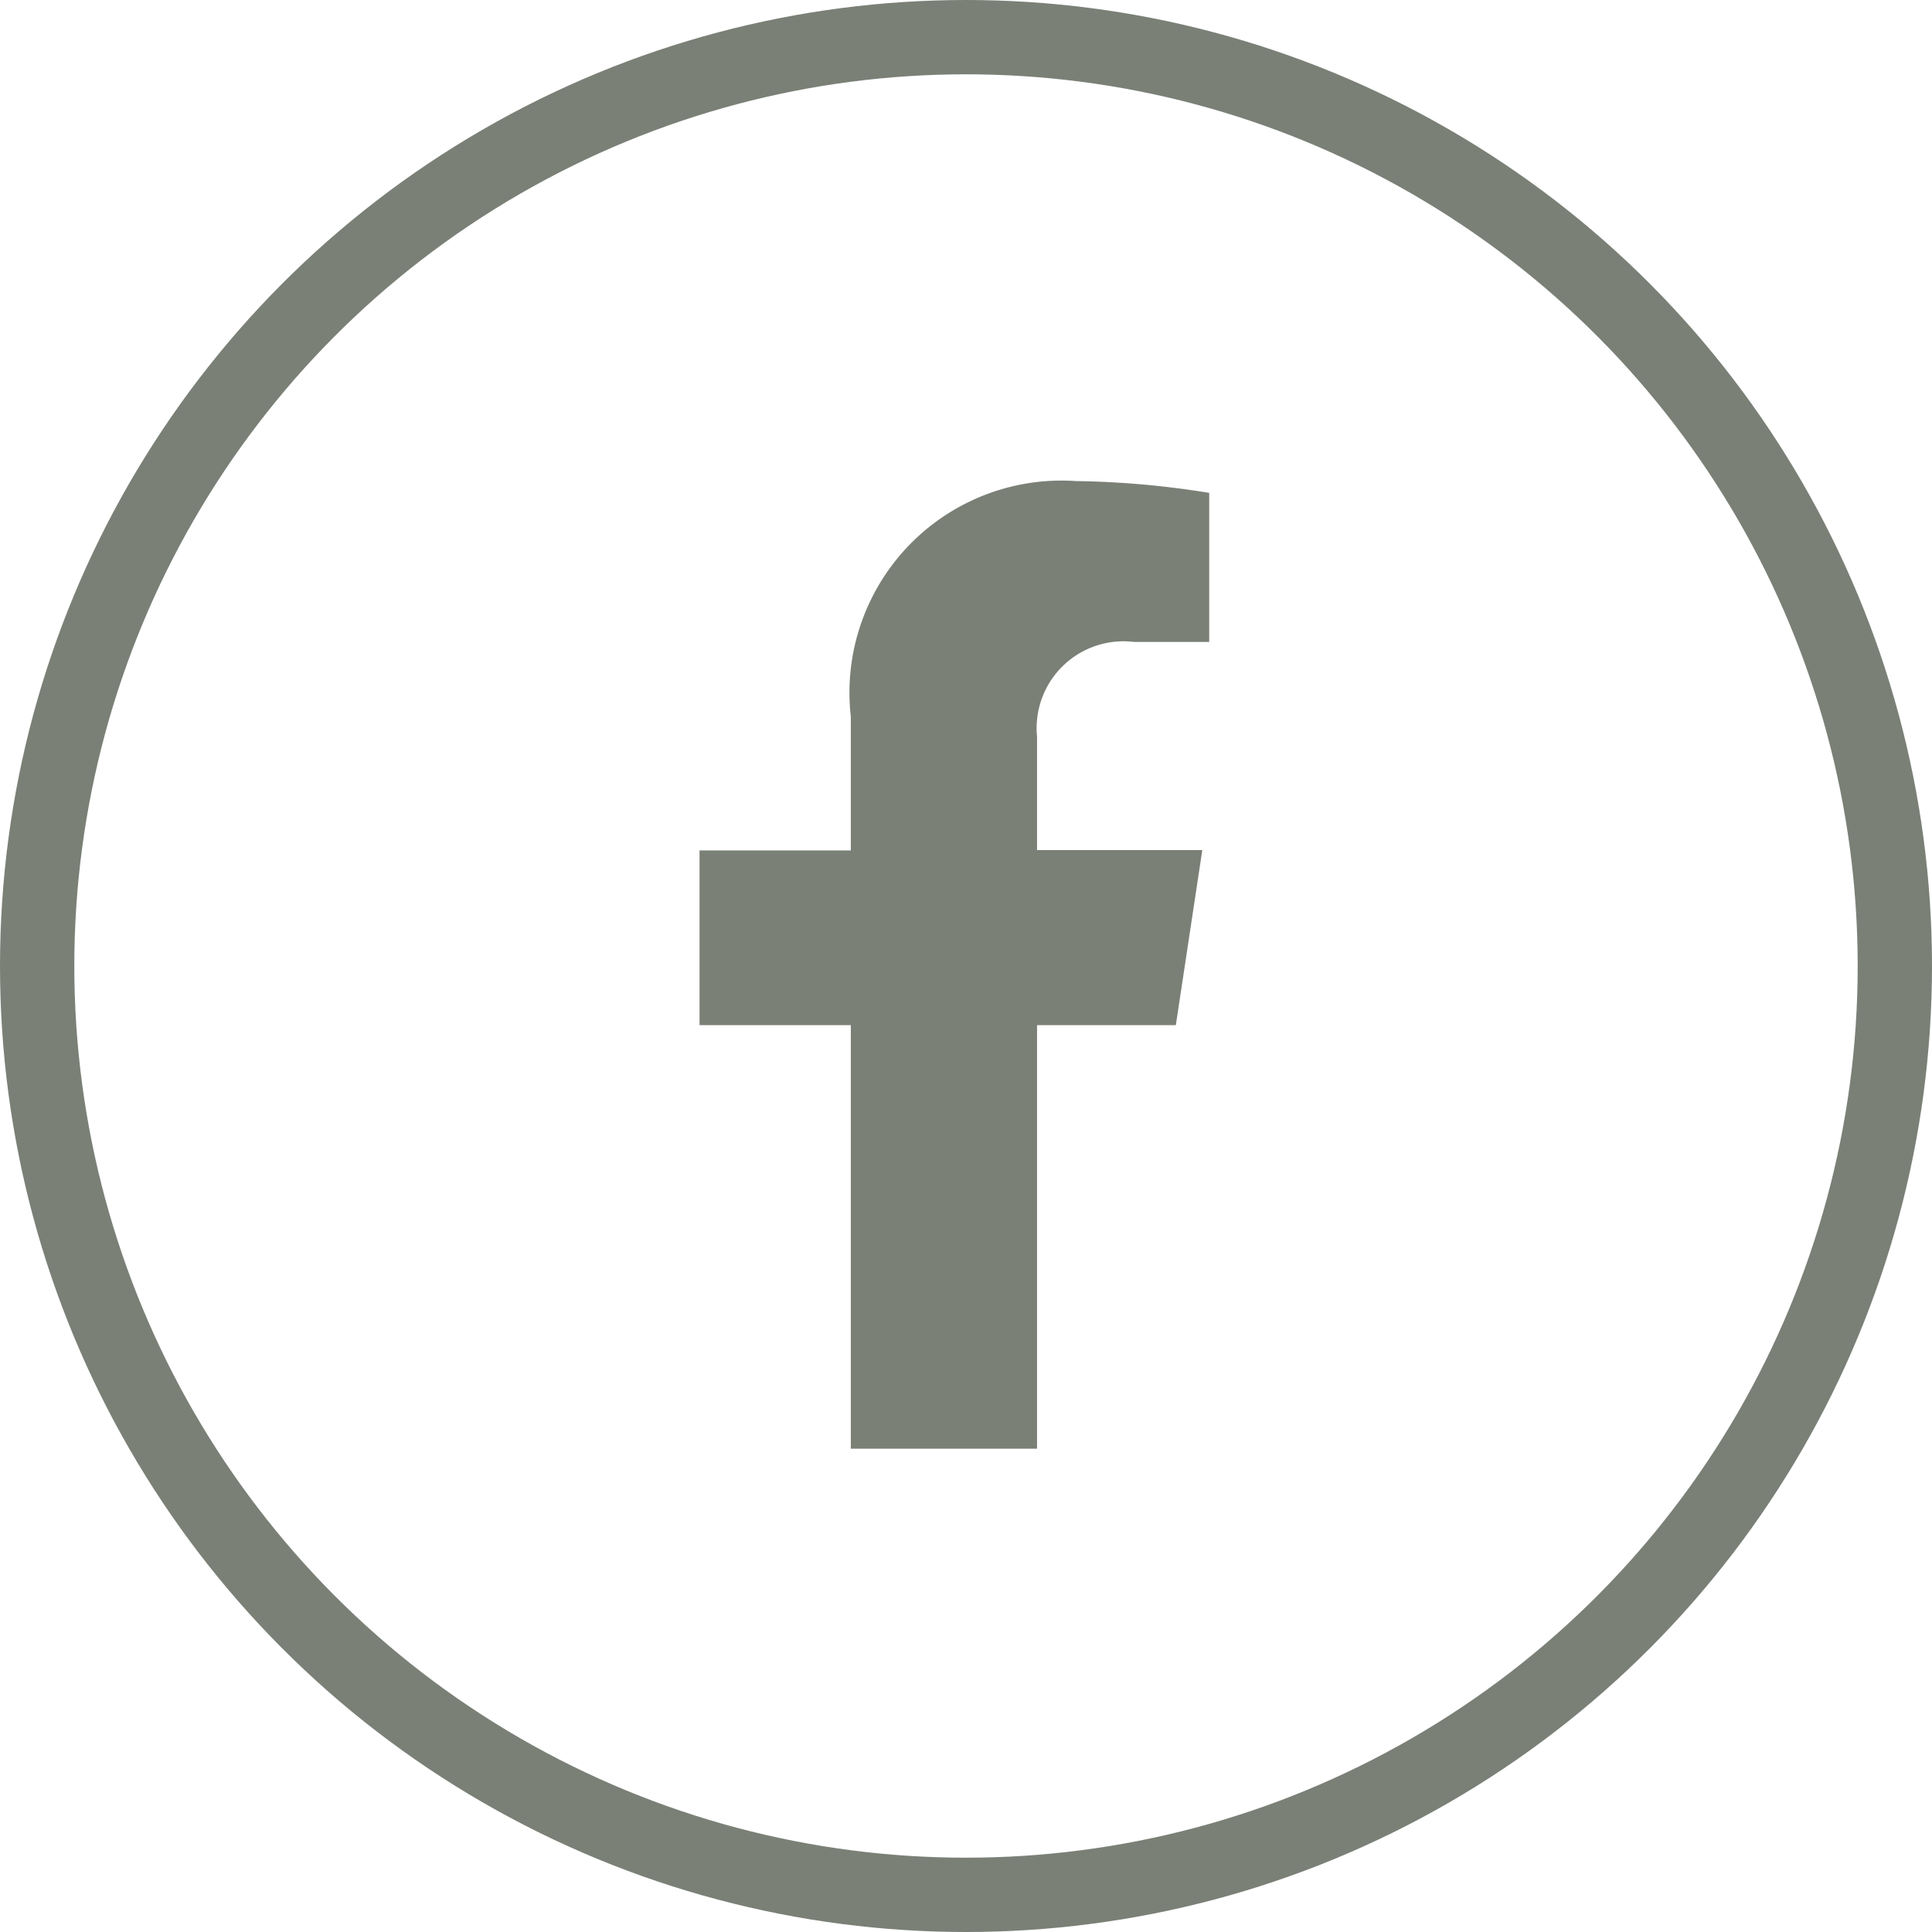 <?xml version="1.0" encoding="UTF-8"?>
<svg xmlns="http://www.w3.org/2000/svg" width="26" height="26" viewBox="0 0 26 26">
  <defs>
    <style>
      .cls-1, .cls-4 {
        fill: none;
      }

      .cls-1 {
        stroke: #7a8076;
      }

      .cls-2 {
        fill: #7a8076;
      }

      .cls-3 {
        stroke: none;
      }
    </style>
  </defs>
  <g id="Group_25379" data-name="Group 25379" transform="translate(-0.174 -0.035)">
    <g id="Ellipse_2519" data-name="Ellipse 2519" class="cls-1" transform="translate(0.174 0.035)">
      <circle class="cls-3" cx="13" cy="13" r="13"></circle>
      <circle class="cls-4" cx="13" cy="13" r="12.5"></circle>
    </g>
    <path id="Icon_awesome-facebook-f" data-name="Icon awesome-facebook-f" class="cls-2" d="M8.019,7.322l.356-2.356H6.151V3.438A1.169,1.169,0,0,1,7.457,2.165H8.468V.159A12.135,12.135,0,0,0,6.674,0,2.854,2.854,0,0,0,3.645,3.171v1.8H1.609V7.322H3.645v5.7H6.151v-5.7Z" transform="translate(7.979 6.509)"></path>
  </g>
</svg>
